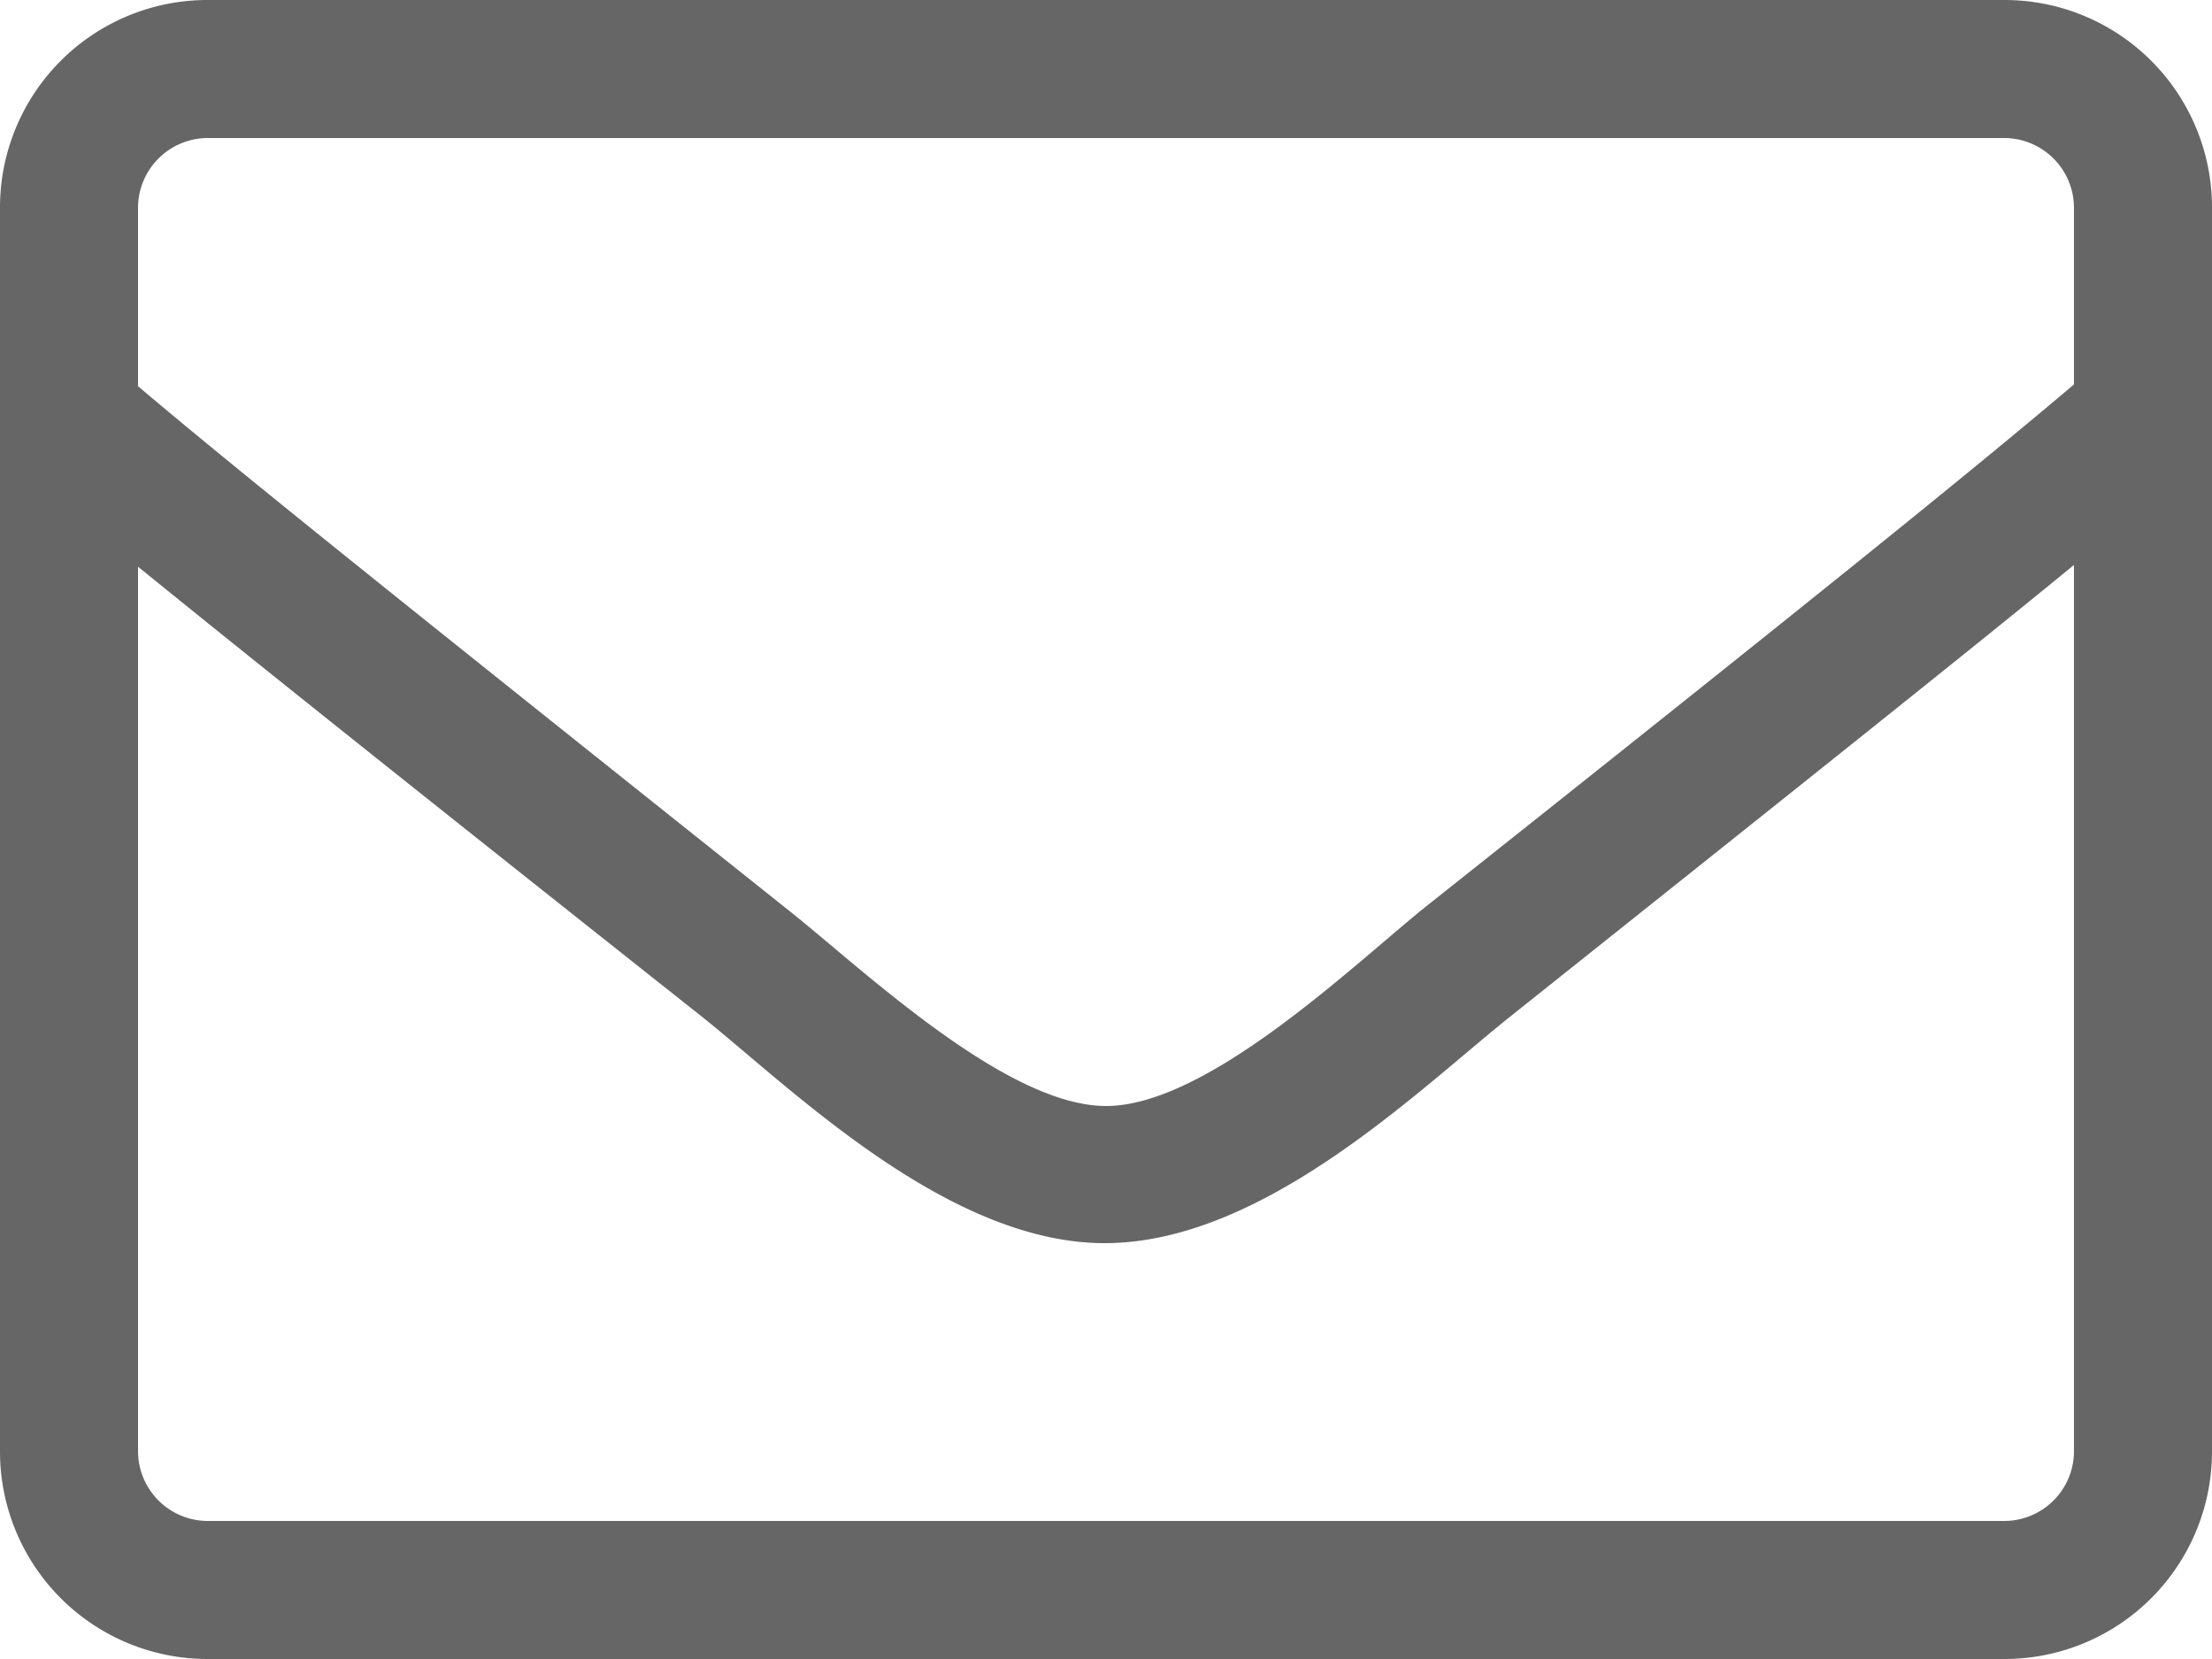 <svg xmlns="http://www.w3.org/2000/svg" viewBox="0 0 50 37.5"><defs><style>.cls-1{fill:#666;}</style></defs><g id="レイヤー_2" data-name="レイヤー 2"><g id="レイヤー_1-2" data-name="レイヤー 1"><path class="cls-1" d="M45.31,0H4.69A4.69,4.69,0,0,0,0,4.69V32.81A4.69,4.69,0,0,0,4.69,37.5H45.31A4.69,4.69,0,0,0,50,32.81V4.69A4.69,4.69,0,0,0,45.31,0ZM4.69,3.12H45.31a1.58,1.58,0,0,1,1.57,1.57v4c-2.14,1.81-5.2,4.3-14.71,11.85C30.52,21.88,27.27,25,25,25s-5.53-3.12-7.17-4.42C8.32,13,5.26,10.54,3.12,8.73v-4A1.58,1.58,0,0,1,4.69,3.12ZM45.31,34.38H4.69a1.58,1.58,0,0,1-1.57-1.57v-20C5.35,14.62,8.87,17.44,15.89,23c2,1.6,5.54,5.12,9.11,5.1s7.06-3.46,9.11-5.1c7-5.58,10.54-8.4,12.77-10.23v20A1.58,1.58,0,0,1,45.31,34.38Z"/></g></g></svg>